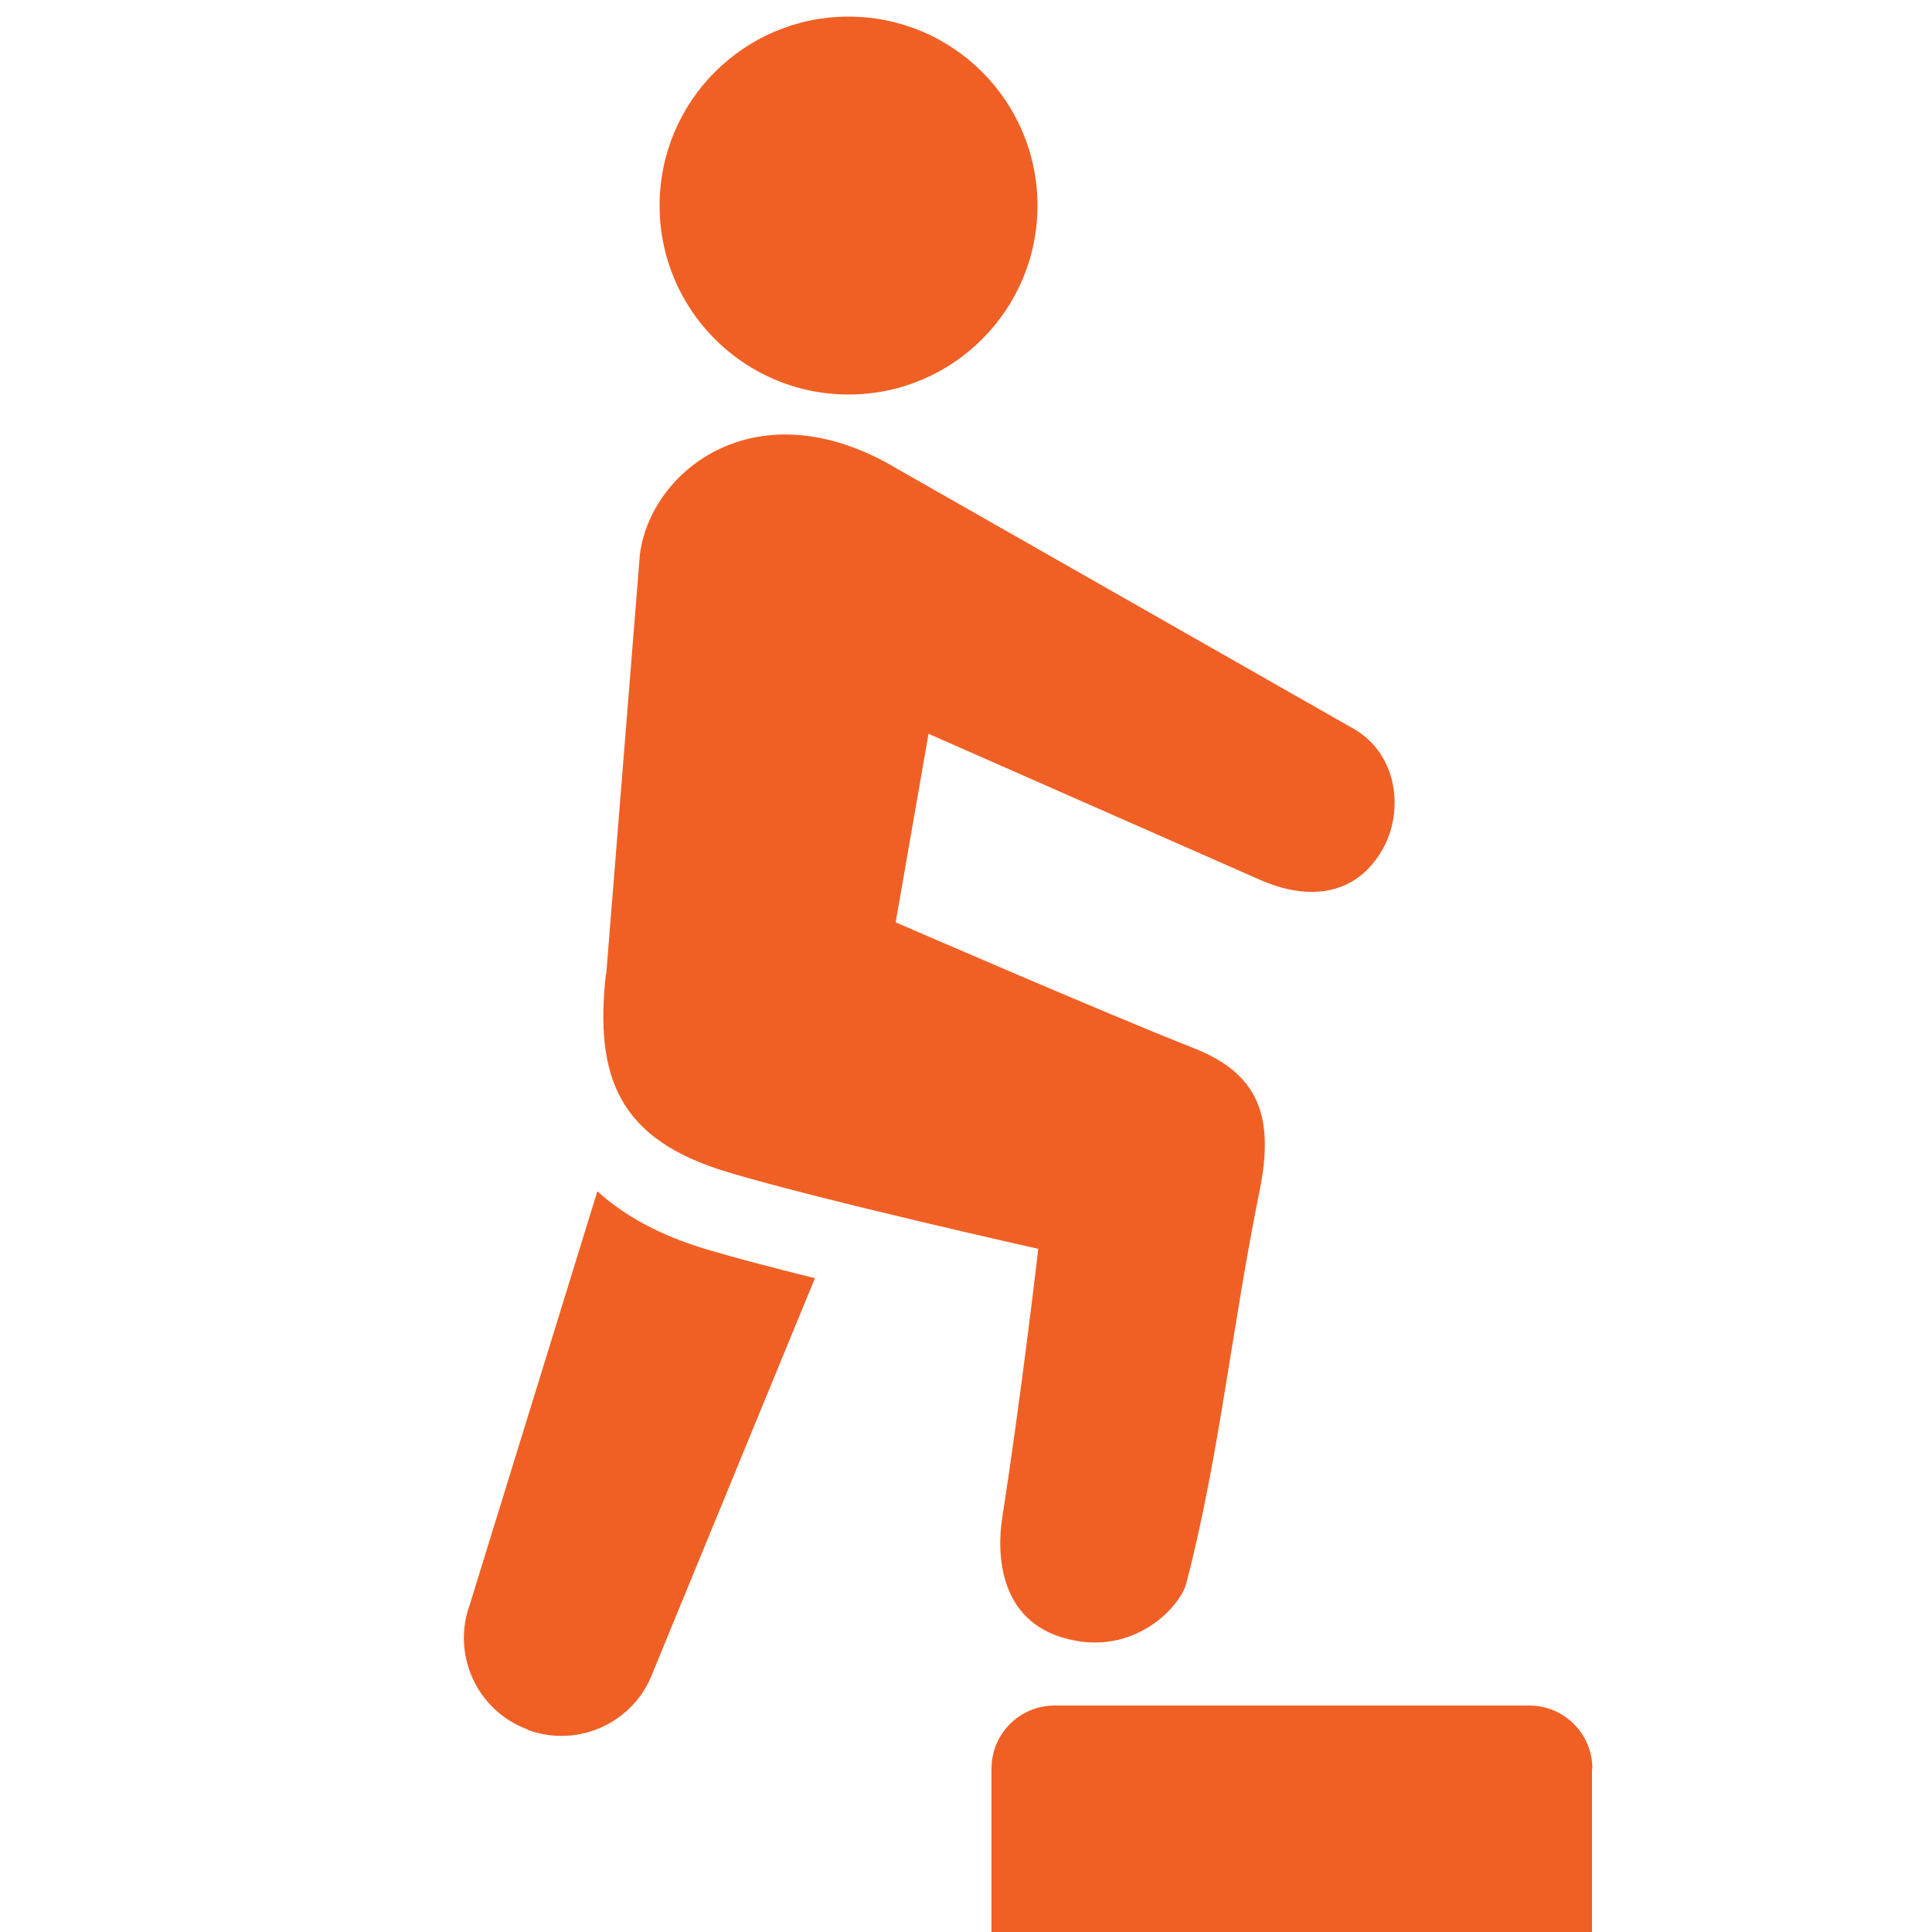 <?xml version="1.0" encoding="UTF-8"?>
<svg xmlns="http://www.w3.org/2000/svg" width="50" height="50" version="1.1" viewBox="0 0 50 50">
  <!-- Generator: Adobe Illustrator 29.7.1, SVG Export Plug-In . SVG Version: 2.1.1 Build 8)  -->
  <defs>
    <style>
      .st0 {
        fill: #f06024;
      }

      .st1 {
        display: none;
      }
    </style>
  </defs>
  <g id="Layer_1" class="st1">
    <g>
      <path class="st0" d="M14.1,46.95l.5-9.08-2.32-3.89s-1.26,8.52-1.26,8.52c-.67,4.83,3.09,4.45,3.09,4.45Z"/>
      <path class="st0" d="M32.18,10.23c2.2-1.82,2.52-5.07.7-7.27-1.81-2.2-5.07-2.52-7.27-.7-2.2,1.82-2.51,5.08-.7,7.28,1.82,2.2,5.07,2.51,7.28.7Z"/>
      <path class="st0" d="M29.91,18.5c2.5,2.92,4.61,3.98,6,5.13,1.07.88.76,2.55-.21,3.4-2.23,1.97-6.82-1.68-8.91-3.44-1.3-1.1-2.44-2.5-3.32-3.72l-3.34,5.14h-9.15c.25-2.37,1.37-6.88,6.15-12.03,3.27-3.53,8.04-2.7,9.48.54.75,1.47,1.95,3.42,3.29,4.98Z"/>
      <path class="st0" d="M34.05,29.18c-2.19-.02-4.63-1.76-5.58-2.26H1.81v3.37h10.5l4.53,6.76-.43,8.29c-.09,2.15.45,3.7,2.42,3.93,2.36.28,3.03-1.32,3.21-3.08l1.36-10.19c.09-.86-.12-1.72-.6-2.45l-1.88-3.26h27.27v-3.37h-10.35c-.42.78-1.34,2.28-3.79,2.26Z"/>
    </g>
  </g>
  <g id="Layer_2">
    <g>
      <path class="st0" d="M13.66,44.77c1.31.48,2.76-.19,3.24-1.5l4.19-10.19c-1.04-.26-2.04-.52-2.78-.74-1.25-.37-2.17-.89-2.85-1.51l-3.3,10.69c-.48,1.31.19,2.76,1.5,3.24Z"/>
      <path class="st0" d="M15.68,25.21c-.29,2.65.31,4.28,3.17,5.13,2.48.74,8.02,1.98,8.02,1.98,0,0-.43,3.73-.93,6.94-.14.88-.15,2.83,1.89,3.2,1.6.3,2.71-.88,2.87-1.48.85-3.25,1.18-6.64,1.9-10.17.39-1.94-.04-3.03-1.72-3.69-2.19-.86-7.7-3.25-7.7-3.25l.85-4.88,8.58,3.78c1.25.55,2.47.42,3.16-.77.59-1.02.4-2.54-.81-3.18l-11.71-6.67c-3.65-2.2-6.42.03-6.69,2.2l-.87,10.85Z"/>
      <path class="st0" d="M21.96,10.21c2.7,0,4.89-2.19,4.89-4.89S24.66.43,21.96.43s-4.89,2.19-4.89,4.89,2.19,4.89,4.89,4.89Z"/>
      <path class="st0" d="M41.21,45.77c0-.9-.73-1.63-1.63-1.63h-12.29c-.9,0-1.63.73-1.63,1.63v4.24h15.54v-4.24Z"/>
    </g>
  </g>
  <g id="Layer_5" class="st1">
    <g>
      <path class="st0" d="M15.25,48.66c.34.35.82.56,1.35.56h16.81c.53,0,1-.21,1.35-.56.35-.35.56-.83.56-1.35v-2.48h.83c.72,0,1.34.4,1.66.99,1.62-.23,2.87-1.62,2.87-3.3,0-1.85-1.5-3.35-3.35-3.35h-2.02v-3.35c0-1.06-.86-1.92-1.91-1.92h-13.01v11.75h-2.3v-11.75h-1.51c-1.06,0-1.91.86-1.91,1.92v3.35h-2.02c-1.85,0-3.35,1.5-3.35,3.35,0,1.69,1.25,3.07,2.87,3.3.33-.59.95-.99,1.67-.99h.83v2.48c0,.53.21,1.01.56,1.35Z"/>
      <path class="st0" d="M12.87,28.17c.31-.55.89-.93,1.57-.93h.79v2.34c0,.5.2.95.53,1.28.33.33.78.53,1.28.53h15.92c.5,0,.95-.2,1.28-.53.33-.33.53-.78.53-1.28v-2.34h.79c.68,0,1.26.38,1.57.93,1.53-.22,2.71-1.53,2.71-3.12,0-1.75-1.42-3.17-3.17-3.17h-1.9v-3.17c0-1-.81-1.81-1.81-1.81h-12.33v11.26h-2.3v-11.26h-1.3c-1,0-1.81.81-1.81,1.81v3.17h-1.91c-1.75,0-3.17,1.42-3.17,3.17,0,1.59,1.18,2.9,2.71,3.12Z"/>
      <path class="st0" d="M18.74,11.22V.78h-1.25c-.94,0-1.7.76-1.7,1.7v2.98h-1.79c-1.65,0-2.98,1.33-2.98,2.98,0,1.5,1.11,2.73,2.55,2.93.29-.52.84-.88,1.48-.88h.74v2.2c0,.47.19.9.5,1.2.31.31.73.5,1.2.5h15.03c.47,0,.89-.19,1.2-.5.31-.31.5-.73.5-1.2v-2.2h.74c.64,0,1.19.36,1.48.88,1.44-.21,2.55-1.44,2.55-2.93,0-1.64-1.33-2.98-2.98-2.98h-1.79v-2.98c0-.94-.76-1.7-1.7-1.7h-11.48v10.43h-2.3Z"/>
    </g>
  </g>
  <g id="Layer_3" class="st1">
    <path class="st0" d="M49,30.92l-10.15-5.79,10.15-5.78c.26-.15.36-.48.21-.74l-6.18-10.85c-.15-.26-.49-.36-.75-.2l-10.35,5.9V1.54c0-.3-.25-.55-.55-.55h-12.49c-.31,0-.55.24-.55.55v11.91L8,7.56c-.26-.15-.6-.06-.75.21L1.07,18.61c-.15.26-.06.6.21.74l10.15,5.78L1.27,30.92c-.26.15-.35.48-.21.75l6.18,10.84c.15.27.49.36.75.21l10.35-5.9v11.91c0,.3.24.55.55.55h12.49c.3,0,.55-.24.55-.55v-11.91l10.35,5.9c.26.15.6.06.75-.2l6.18-10.85c.15-.27.06-.6-.21-.75ZM26.33,8.49c.93,0,1.7.76,1.7,1.71l-.09,3.94c-.79-.86-1.93-1.39-3.25-1.5l-.06-2.44c0-.94.76-1.71,1.7-1.71ZM19.74,17.6c0-2.42,1.96-3.8,3.98-3.98.33-.03.66-.02.98.01,1.21.12,2.34.69,2.94,1.74.6,1.05-.37,2.57-1.99,1.44-.58-.4-1.64-.45-2.03-.28-.73.31-1.35.98-1.21,1.82.1.6.54,1.07,1.44,1.54l.06,3.08c-2.17-.93-4.18-2.22-4.18-5.36ZM27.86,17.86l-.06,2.85-.03,1.12-.06,2.9-.03,1.38-.05,2c-.47.43-2.32,1.83-2.56,1.99l-.13-5.76-.02-1.07-.06-2.91-.02-1.09-.04-1.8c.12.03.21.06.24.09.54.44,1.11.68,1.68.68.42,0,.8-.15,1.14-.38ZM27.31,42.92c0,.27-.11.52-.28.7-.18.18-.43.29-.69.29-.55,0-.99-.44-.99-.98,0,0-.06-6.01-.06-6.08,0-1.63,1-2.46,2.23-3.27l-.21,9.36ZM28.28,43.09s.03-.98.03-.98c.47.33,1.24,1.09,1.27,1.27-.07.2-.52.01-1.3-.28ZM28.3,31.85c-.33.21-2.54,1.6-3.13,2.43-.47.67-.92,1.54-.93,2.58l.07,3.4c-1.09-1.26-1.79-2.87-1.79-4.85,0-1.34.92-2.78,1.92-3.6,1.16-.95,4.54-2.93,4.68-4.31.07-.68-.1-1.41-.45-1.88l.07-3.12c1.64,1.07,2.88,2.55,2.86,4.59-.02,1.73-1.43,3.58-3.3,4.77Z"/>
  </g>
  <g id="Layer_4" class="st1">
    <g>
      <path class="st0" d="M8.58.95c-.19.06-.32.22-.35.42l-.73,6.1-4.72.45c-.18.02-.34.14-.41.31-.07.17-.04.36.08.52l3.22,3.75-2.85,4.37c-.11.16-.11.37,0,.54.09.15.25.24.44.24h5.2c-.08-.12-.17-.24-.23-.38-.23-.47-.38-.98-.44-1.49l-2.21-.03,2.03-3.12c.12-.18.11-.42-.03-.59l-2.12-2.58,3.23-.36c.23-.02.41-.2.44-.43l.59-4.14,2.76,3.17c.15.18.42.23.63.11l2.94-1.67.07,1.54,1.8-1.05-.03-2.72c0-.18-.1-.34-.26-.43-.15-.08-.34-.08-.49,0l-4,2.33L9.11,1.11c-.16-.2-.4-.22-.53-.16Z"/>
      <path class="st0" d="M22.46,6.3l-11.25,6.53c-1.32.65-1.85,2.24-1.2,3.56.44.89,1.31,1.42,2.23,1.48-1.12.67-2.11,1.43-2.92,2.29-2.76,2.93-1.98,6.47.69,9.72l5.94,6.02.31,10.76c.13,1.65,1.01,2.88,2.99,2.88s2.94-1.03,2.99-2.88c0,0,.4-8.51.52-11.81.03-.83-.38-1.83-.8-2.54-1.01-1.74-3.89-6.25-3.89-6.25,0,0,4.19-1.16,10.71-1.57,0,0,.81,4.01,1.09,5.42.13.66.29,1.31.73,1.82l6.52,6.7c.96,1.03,2.3,1.27,3.53.28,1.26-1.01,1.22-2.29.25-3.56l-5.24-6.52.04-7.65c0-1.91-.67-4.58-1.78-5.93-2.46-2.98-8.75-8.53-8.75-8.53-.92-.67-2.04-.6-2.72-.22ZM16.22,16.01l6.5-3.88,1.64,2.09c-2.74.29-5.57.88-8.13,1.79Z"/>
      <path class="st0" d="M42.24,11.29c-3.24,0-5.88,2.63-5.88,5.87s2.63,5.87,5.88,5.87,5.87-2.63,5.87-5.87-2.63-5.87-5.87-5.87Z"/>
      <path class="st0" d="M14.15,44.58l-.23-7.81-3.11-3.15-2.59,9.83c-.34,1.62.15,3.06,2.05,3.61,2.68.78,3.47-1.02,3.87-2.48Z"/>
    </g>
  </g>
  <g id="Layer_6" class="st1">
    <g>
      <path class="st0" d="M14.6,20.79c-3.62,1.01-6.68,4.48-7.74,8.92-1.14,4.77-1.21,10.46-1.21,10.46l10.38-.47c-1.1-4.82-2.14-11.74-1.43-18.92Z"/>
      <path class="st0" d="M28.78,22.84l-4.63,4.75-5.57-5.72c1,3.72,3.38,11.42,6.67,15.51-2.3.77-4.81,1.62-6.96,2.39-5.81,2.07-4.06,8.6,1.81,7.6.35-.06.69-.13,1.03-.19,1.51-2.18,5.39-8.21,7.65-24.34Z"/>
      <path class="st0" d="M42.97,32.55c-.66-1.99-1.5-3.75-2.39-5.27-.77-1.73-1.82-3.21-3.08-4.34-1.24-1.44-2.3-2.38-2.85-2.84.66,4.25,1.74,14-.35,23.29,2.66-1.07,4.92-2.19,6.81-3.22,3.13-1.71,2.35-6.12,1.85-7.62Z"/>
      <path class="st0" d="M24.15,17.9c4.7,0,8.51-3.81,8.51-8.51S28.85.87,24.15.87s-8.51,3.81-8.51,8.51,3.81,8.51,8.51,8.51Z"/>
      <path class="st0" d="M27.21,48.53c7.33-2.23,7.19-4.75,7.19-4.75-4.83,2.8-13.67,4.08-13.67,4.08,0,0-.97,2.94,6.48.67Z"/>
    </g>
  </g>
  <g id="Layer_7" class="st1">
    <g>
      <path class="st0" d="M37.49,26.99c.41-3.68.63-10.43.63-10.43C38.13,8.52,29.34.56,25,.56s-13.13,7.97-13.13,16c0,0,.22,6.77.62,10.41-5.31,2.5-7.89,6.78-7.89,11.87v10.6h7.42l.45-6.42h2.4v6.42h9.29v-12.11h1.83v12.11h9.15v-6.42h2.39l.45,6.42h7.42v-10.6c0-5.04-2.58-9.34-7.9-11.85ZM19.07,10.25c4.01-1,7.65-1,11.86,0,1.52.36,2.97,1.29,2.79,2.54l-1.4,9.29c-1.12-3.27-4.42-5.99-7.32-5.99-2.57,0-6.26,2.96-7.48,6.22l-1.24-9.51c-.18-1.23,1.27-2.17,2.8-2.55ZM33.61,24.97c0,1.12-.85,2.6-1.82,3.16-.28.16-.45.18-.54.18-.24,0-.26-.48-.26-.63,0-1.12.85-2.6,1.82-3.16.28-.16.46-.18.54-.18.24,0,.26.48.26.63ZM24.97,18.82c-1.09,0-2.52.9-3.48,2.19-.17.23-.48.27-.71.11-.22-.17-.27-.48-.11-.71,1.15-1.56,2.88-2.6,4.29-2.6,1.54,0,3.26,1.03,4.37,2.62.16.23.11.54-.12.7-.09.06-.19.09-.29.09-.16,0-.32-.08-.41-.22-.92-1.31-2.34-2.18-3.54-2.18ZM27.8,29.04c0,1.5-1.22,2.72-2.72,2.72s-2.72-1.22-2.72-2.72,1.22-2.72,2.72-2.72,2.72,1.22,2.72,2.72ZM19.01,27.68c0,.15-.02.63-.26.63-.08,0-.26-.02-.53-.18-.98-.56-1.83-2.04-1.82-3.16,0-.15.02-.63.26-.63.08,0,.26.02.54.18.98.56,1.83,2.04,1.82,3.16ZM33.47,30.63c-.91.54-1.9.68-2.74.41-.12.08-.24.17-.37.24-.36.85-.93,1.61-1.65,2.2-1.02.84-2.31,1.3-3.63,1.3s-2.52-.43-3.54-1.23c-.73-.58-1.3-1.31-1.68-2.14-.2-.12-.4-.24-.59-.38-.86.27-1.81.13-2.73-.4-1.85-1.08-3.25-3.49-3.24-5.62,0-1.33.56-2.39,1.54-2.92l1.06-.64.19,1.6-.53.32c-.49.25-.8.82-.8,1.65,0,1.6,1.12,3.54,2.51,4.35.71.41,1.34.43,1.79.18l.38-.23c.46.42.99.78,1.57,1.07.27.81.77,1.51,1.42,2.02.73.57,1.64.92,2.64.92s1.97-.36,2.7-.97c.65-.53,1.14-1.25,1.39-2.07.51-.27.97-.6,1.38-.98l.38.23c.58.34,1.3.11,1.79-.18,1.39-.81,2.52-2.75,2.51-4.35,0-.83-.31-1.4-.8-1.65l-.65-.39.21-1.58,1.16.7c.98.52,1.54,1.58,1.54,2.92,0,2.12-1.39,4.54-3.24,5.62Z"/>
      <path class="st0" d="M25.08,27.75c-.72,0-1.3.58-1.3,1.3s.58,1.29,1.3,1.29,1.3-.58,1.3-1.29-.58-1.3-1.3-1.3Z"/>
    </g>
  </g>
  <g id="Layer_8" class="st1">
    <g>
      <path class="st0" d="M27.95,23v8.76c0,4.16,2.88,7.55,6.41,7.55s6.41-3.39,6.41-7.55v-8.76h-12.83Z"/>
      <path class="st0" d="M8.87,31.76c0,4.16,2.88,7.55,6.41,7.55s6.41-3.39,6.41-7.55v-8.76h-12.83v8.76Z"/>
      <path class="st0" d="M48.2,10.26h-1.75c-.47,0-.86.47-.86,1.05v4.96h-4.82v-6.13c1.23-.65,2.03-1.93,2.03-3.39,0-2.12-1.73-3.85-3.85-3.85h-9.2c-2.12,0-3.85,1.73-3.85,3.85,0,1.46.81,2.74,2.03,3.39v6.13h-6.24v-6.13c1.23-.65,2.03-1.93,2.03-3.39,0-2.12-1.73-3.85-3.85-3.85h-9.2c-2.12,0-3.85,1.73-3.85,3.85,0,1.46.81,2.74,2.03,3.39v6.13h-4.5v-4.96c0-.58-.38-1.05-.86-1.05h-1.75c-.47,0-.86.47-.86,1.05v34.7c0,.58.38,1.05.86,1.05h1.75c.47,0,.86-.47.86-1.05v-.41h41.22v.41c0,.58.38,1.05.86,1.05h1.75c.47,0,.86-.47.86-1.05V11.31c0-.58-.38-1.05-.86-1.05ZM29.76,5.73h9.2c.57,0,1.03.46,1.03,1.03,0,.5-.36.92-.86,1.01-.68.11-1.18.7-1.18,1.39v3.19h-7.19v-3.19c0-.69-.5-1.28-1.18-1.39-.5-.08-.86-.51-.86-1.01,0-.57.46-1.03,1.03-1.03ZM10.69,5.73h9.2c.57,0,1.03.46,1.03,1.03,0,.5-.36.92-.86,1.01-.68.11-1.18.7-1.18,1.39v3.19h-7.19v-3.19c0-.69-.5-1.28-1.18-1.39-.5-.08-.86-.51-.86-1.01,0-.57.46-1.03,1.03-1.03ZM4.37,41.35v-20.83h41.22v20.83H4.37Z"/>
    </g>
  </g>
  <g id="Layer_9" class="st1">
    <g>
      <path class="st0" d="M36.73,26.23c2.93-.68,3.25-2.89,3.25-3.82,0-2.28-1.79-4.27-4.42-5.3-2.74,4.01-8.48,6.32-12.12,7.43,2.22,3.97,10.03,5.71,10.41,5.79.12.03.38,0,.49-.23.09-.18.06-.4-.09-.53,0,0-.82-.79-.61-1.57.14-.52.79-1.24,3.09-1.78Z"/>
      <path class="st0" d="M20.27,23.65c1.54-.36,15.08-3.58,15.16-11.32.02-1.92-.77-3.74-2.29-5.27-2.28-2.3-5.98-3.67-9.91-3.67-6.73,0-12.2,4-12.2,8.93,0,1.13.36,4.89,5.02,5.96,2.41.56,3.21,1.27,3.3,1.61.07.28-.26.8-.51,1.05-.51.48-.65,1.23-.34,1.87.38.78,1.24.97,1.77.85ZM16.5,16.31c-3.01-.7-3.46-2.81-3.46-4,0-3.81,4.57-6.91,10.18-6.91,3.4,0,6.57,1.15,8.48,3.07,1.13,1.14,1.72,2.47,1.7,3.83-.06,5.26-9.14,8.2-12.43,9.09.3-.55.53-1.27.32-2.04-.38-1.39-1.94-2.38-4.79-3.04Z"/>
      <path class="st0" d="M41.24,36.61c2.6,0,4.7-2.1,4.7-4.7s-2.1-4.7-4.7-4.7-4.7,2.1-4.7,4.7,2.1,4.7,4.7,4.7Z"/>
      <rect class="st0" x="17.25" y="8.99" width="12.43" height="1.68"/>
      <rect class="st0" x="17.25" y="13.05" width="12.43" height="1.68"/>
      <path class="st0" d="M12.06,33.78c3.51,0,6.35-2.84,6.35-6.34s-2.84-6.34-6.35-6.34-6.34,2.84-6.34,6.34,2.84,6.34,6.34,6.34Z"/>
      <path class="st0" d="M23.44,43.67c0-4.17-1.43-7.24-5.04-8.29.2,2.8-.02,4.96-.19,6.04.58.36.96,1.01.9,1.74-.08,1.05-1,1.82-2.04,1.74-1.04-.08-1.82-.99-1.74-2.04.06-.72.51-1.29,1.13-1.56.16-.96.43-3.27.16-6.26-.23-.03-.71-.07-1.03-.07l-3.54,2.74-3.54-2.74c-.49,0-.98.06-1.29.1,0,.39.02.77.05,1.08.05.52.22,1.2.29,1.48,1.79.07,3.23,1.19,3.46,2.69l.47,3.05c.05.31.13.77-.17,1.19-.2.27-.5.44-.89.5-.49.08-.94-.26-1.02-.75-.05-.3.06-.59.29-.8l-.45-2.93c-.12-.77-1.19-1.32-2.31-1.15-1.13.17-1.97.99-1.85,1.79l.45,2.92c.27.12.47.38.51.68.08.49-.26.95-.74,1.02-.09.01-.17.02-.26.02-.28,0-.53-.08-.74-.24-.42-.32-.48-.78-.52-1.09l-.47-3.05c-.23-1.5.8-2.98,2.47-3.6-.07-.26-.2-.81-.29-1.5-.03-.26-.06-.59-.07-.93-3.06,1-4.67,3.49-4.67,8.19v3.04h22.67v-3.03Z"/>
      <path class="st0" d="M41.24,38.08c-5.17,0-8.09,2.37-8.09,5.82v2.81h16.18v-2.81c0-3.31-2.96-5.82-8.09-5.82Z"/>
    </g>
  </g>
</svg>